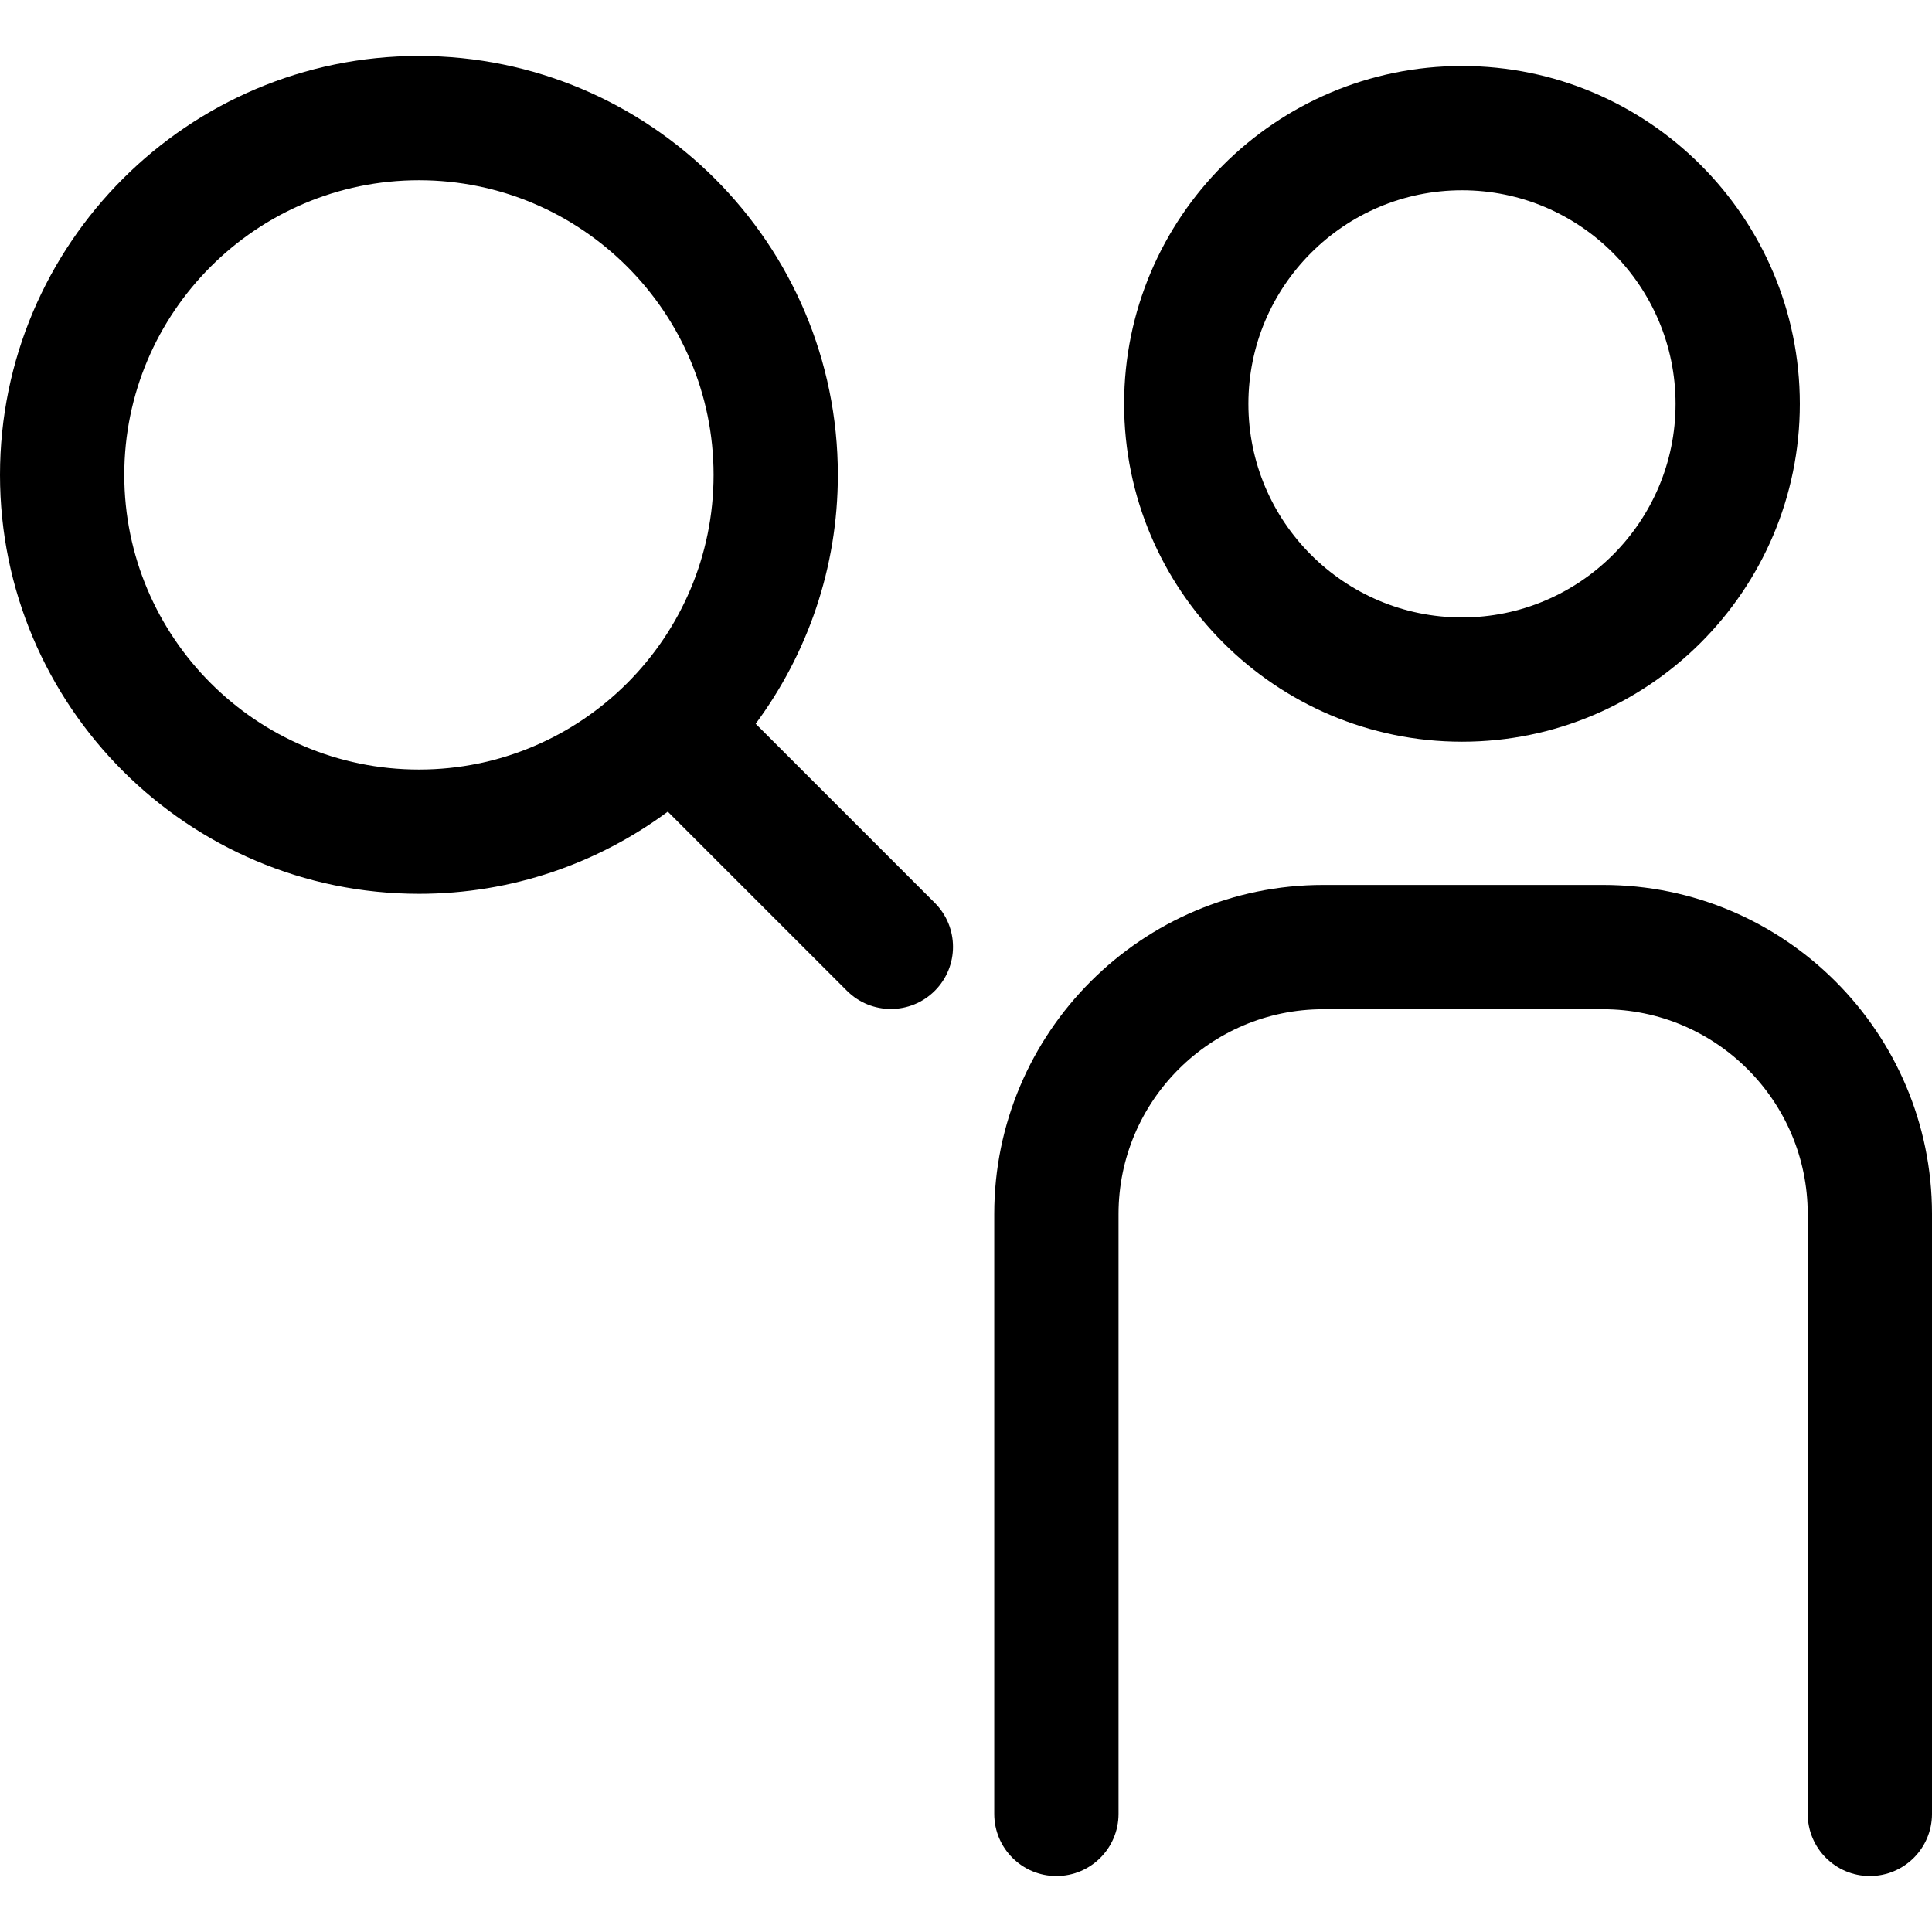 <?xml version="1.0" encoding="iso-8859-1"?>
<!-- Generator: Adobe Illustrator 18.0.0, SVG Export Plug-In . SVG Version: 6.00 Build 0)  -->
<!DOCTYPE svg PUBLIC "-//W3C//DTD SVG 1.1//EN" "http://www.w3.org/Graphics/SVG/1.1/DTD/svg11.dtd">
<svg version="1.1" id="Capa_1" xmlns="http://www.w3.org/2000/svg" xmlns:xlink="http://www.w3.org/1999/xlink" x="0px" y="0px"
	 viewBox="0 0 233.183 233.183" style="enable-background:new 0 0 233.183 233.183;" xml:space="preserve">
<g>
	<path d="M91.206,87.356c6.228-8.405,9.919-18.798,9.919-30.039c0-27.881-22.68-50.564-50.557-50.564
		C22.685,6.753,0,29.437,0,57.317c0,27.88,22.685,50.563,50.568,50.563c11.237,0,21.628-3.69,30.031-9.917l21.621,21.619
		c1.465,1.464,3.384,2.196,5.303,2.196c1.92,0,3.839-0.732,5.304-2.197c2.929-2.929,2.928-7.678-0.001-10.606L91.206,87.356z
		 M15,57.317c0-19.61,15.956-35.564,35.568-35.564c19.606,0,35.557,15.954,35.557,35.564c0,19.609-15.951,35.563-35.557,35.563
		C30.956,92.88,15,76.927,15,57.317z"/>
	<path d="M176.455,89.521c22.484,0,40.777-18.291,40.777-40.773c0-22.488-18.292-40.783-40.777-40.783
		c-22.486,0-40.78,18.295-40.78,40.783C135.674,71.23,153.968,89.521,176.455,89.521z M176.455,22.965
		c14.213,0,25.777,11.566,25.777,25.783c0,14.212-11.563,25.773-25.777,25.773c-14.215,0-25.78-11.561-25.78-25.773
		C150.674,34.531,162.239,22.965,176.455,22.965z"/>
	<path d="M193.473,106.809H159.71c-21.895,0-39.709,17.815-39.709,39.713v72.408c0,4.143,3.358,7.5,7.5,7.5s7.5-3.357,7.5-7.5
		v-72.408c0-13.627,11.084-24.713,24.709-24.713h33.763c13.625,0,24.71,11.086,24.71,24.713v72.408c0,4.143,3.358,7.5,7.5,7.5
		s7.5-3.357,7.5-7.5v-72.408C233.183,124.624,215.369,106.809,193.473,106.809z"/>
</g>
<g>
</g>
<g>
</g>
<g>
</g>
<g>
</g>
<g>
</g>
<g>
</g>
<g>
</g>
<g>
</g>
<g>
</g>
<g>
</g>
<g>
</g>
<g>
</g>
<g>
</g>
<g>
</g>
<g>
</g>
</svg>
